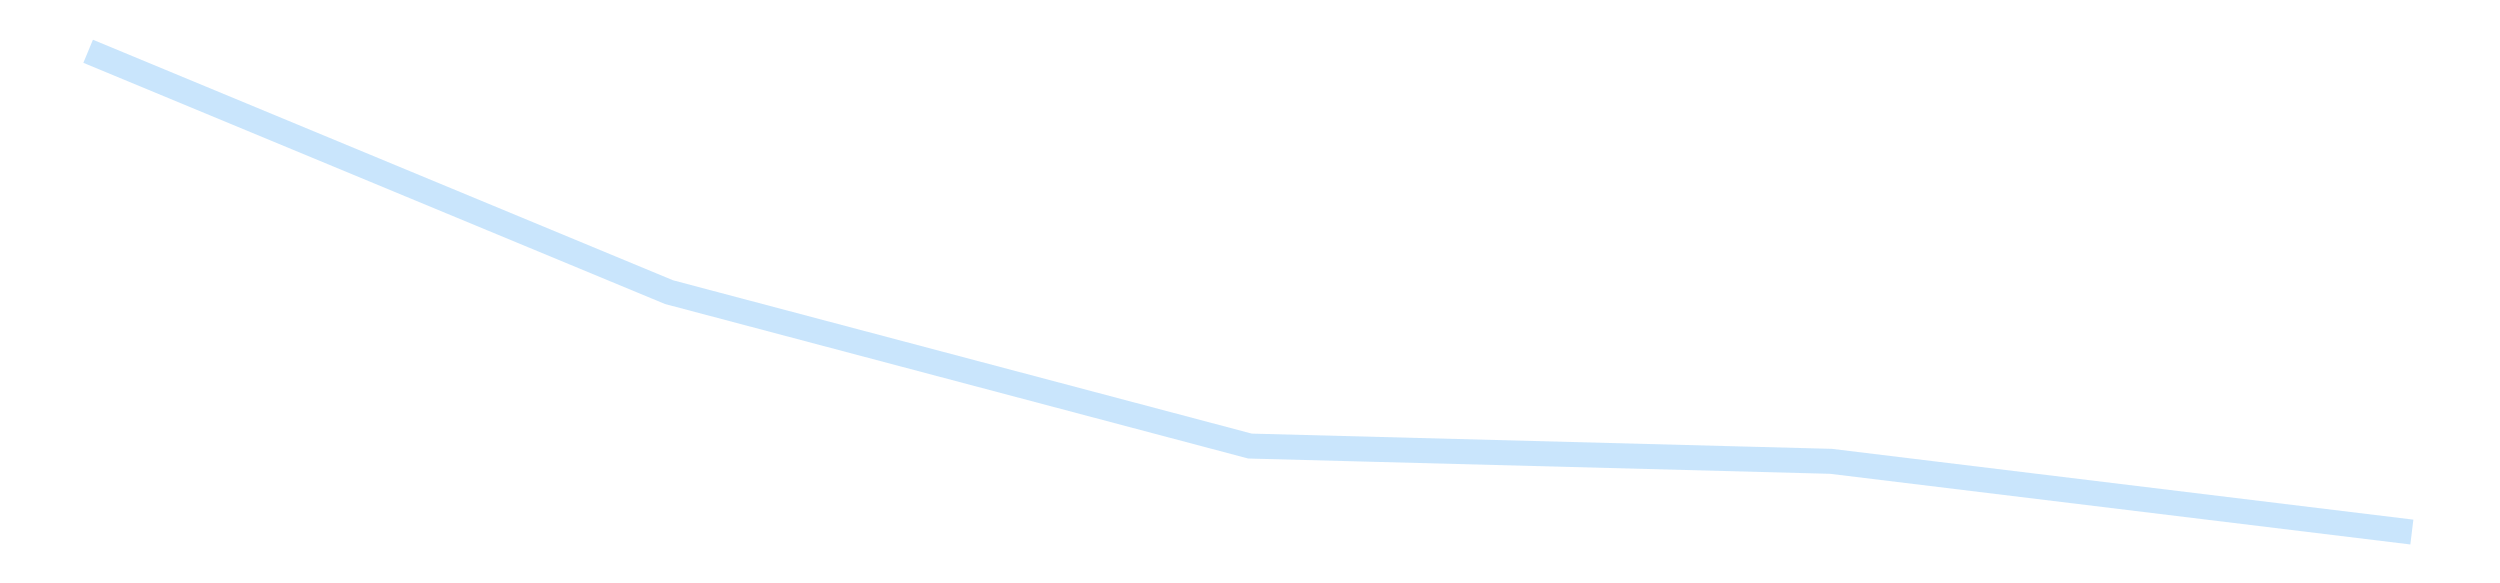 <?xml version='1.0' encoding='utf-8'?>
<svg xmlns="http://www.w3.org/2000/svg" xmlns:xlink="http://www.w3.org/1999/xlink" id="chart-0b4aa2a5-f89a-461c-97b3-86dd16468bdc" class="pygal-chart pygal-sparkline" viewBox="0 0 300 70" width="300" height="70"><!--Generated with pygal 3.0.4 (lxml) ©Kozea 2012-2016 on 2025-11-03--><!--http://pygal.org--><!--http://github.com/Kozea/pygal--><defs><style type="text/css">#chart-0b4aa2a5-f89a-461c-97b3-86dd16468bdc{-webkit-user-select:none;-webkit-font-smoothing:antialiased;font-family:Consolas,"Liberation Mono",Menlo,Courier,monospace}#chart-0b4aa2a5-f89a-461c-97b3-86dd16468bdc .title{font-family:Consolas,"Liberation Mono",Menlo,Courier,monospace;font-size:16px}#chart-0b4aa2a5-f89a-461c-97b3-86dd16468bdc .legends .legend text{font-family:Consolas,"Liberation Mono",Menlo,Courier,monospace;font-size:14px}#chart-0b4aa2a5-f89a-461c-97b3-86dd16468bdc .axis text{font-family:Consolas,"Liberation Mono",Menlo,Courier,monospace;font-size:10px}#chart-0b4aa2a5-f89a-461c-97b3-86dd16468bdc .axis text.major{font-family:Consolas,"Liberation Mono",Menlo,Courier,monospace;font-size:10px}#chart-0b4aa2a5-f89a-461c-97b3-86dd16468bdc .text-overlay text.value{font-family:Consolas,"Liberation Mono",Menlo,Courier,monospace;font-size:16px}#chart-0b4aa2a5-f89a-461c-97b3-86dd16468bdc .text-overlay text.label{font-family:Consolas,"Liberation Mono",Menlo,Courier,monospace;font-size:10px}#chart-0b4aa2a5-f89a-461c-97b3-86dd16468bdc .tooltip{font-family:Consolas,"Liberation Mono",Menlo,Courier,monospace;font-size:14px}#chart-0b4aa2a5-f89a-461c-97b3-86dd16468bdc text.no_data{font-family:Consolas,"Liberation Mono",Menlo,Courier,monospace;font-size:64px}
#chart-0b4aa2a5-f89a-461c-97b3-86dd16468bdc{background-color:transparent}#chart-0b4aa2a5-f89a-461c-97b3-86dd16468bdc path,#chart-0b4aa2a5-f89a-461c-97b3-86dd16468bdc line,#chart-0b4aa2a5-f89a-461c-97b3-86dd16468bdc rect,#chart-0b4aa2a5-f89a-461c-97b3-86dd16468bdc circle{-webkit-transition:150ms;-moz-transition:150ms;transition:150ms}#chart-0b4aa2a5-f89a-461c-97b3-86dd16468bdc .graph &gt; .background{fill:transparent}#chart-0b4aa2a5-f89a-461c-97b3-86dd16468bdc .plot &gt; .background{fill:transparent}#chart-0b4aa2a5-f89a-461c-97b3-86dd16468bdc .graph{fill:rgba(0,0,0,.87)}#chart-0b4aa2a5-f89a-461c-97b3-86dd16468bdc text.no_data{fill:rgba(0,0,0,1)}#chart-0b4aa2a5-f89a-461c-97b3-86dd16468bdc .title{fill:rgba(0,0,0,1)}#chart-0b4aa2a5-f89a-461c-97b3-86dd16468bdc .legends .legend text{fill:rgba(0,0,0,.87)}#chart-0b4aa2a5-f89a-461c-97b3-86dd16468bdc .legends .legend:hover text{fill:rgba(0,0,0,1)}#chart-0b4aa2a5-f89a-461c-97b3-86dd16468bdc .axis .line{stroke:rgba(0,0,0,1)}#chart-0b4aa2a5-f89a-461c-97b3-86dd16468bdc .axis .guide.line{stroke:rgba(0,0,0,.54)}#chart-0b4aa2a5-f89a-461c-97b3-86dd16468bdc .axis .major.line{stroke:rgba(0,0,0,.87)}#chart-0b4aa2a5-f89a-461c-97b3-86dd16468bdc .axis text.major{fill:rgba(0,0,0,1)}#chart-0b4aa2a5-f89a-461c-97b3-86dd16468bdc .axis.y .guides:hover .guide.line,#chart-0b4aa2a5-f89a-461c-97b3-86dd16468bdc .line-graph .axis.x .guides:hover .guide.line,#chart-0b4aa2a5-f89a-461c-97b3-86dd16468bdc .stackedline-graph .axis.x .guides:hover .guide.line,#chart-0b4aa2a5-f89a-461c-97b3-86dd16468bdc .xy-graph .axis.x .guides:hover .guide.line{stroke:rgba(0,0,0,1)}#chart-0b4aa2a5-f89a-461c-97b3-86dd16468bdc .axis .guides:hover text{fill:rgba(0,0,0,1)}#chart-0b4aa2a5-f89a-461c-97b3-86dd16468bdc .reactive{fill-opacity:.7;stroke-opacity:.8;stroke-width:3}#chart-0b4aa2a5-f89a-461c-97b3-86dd16468bdc .ci{stroke:rgba(0,0,0,.87)}#chart-0b4aa2a5-f89a-461c-97b3-86dd16468bdc .reactive.active,#chart-0b4aa2a5-f89a-461c-97b3-86dd16468bdc .active .reactive{fill-opacity:.8;stroke-opacity:.9;stroke-width:4}#chart-0b4aa2a5-f89a-461c-97b3-86dd16468bdc .ci .reactive.active{stroke-width:1.5}#chart-0b4aa2a5-f89a-461c-97b3-86dd16468bdc .series text{fill:rgba(0,0,0,1)}#chart-0b4aa2a5-f89a-461c-97b3-86dd16468bdc .tooltip rect{fill:transparent;stroke:rgba(0,0,0,1);-webkit-transition:opacity 150ms;-moz-transition:opacity 150ms;transition:opacity 150ms}#chart-0b4aa2a5-f89a-461c-97b3-86dd16468bdc .tooltip .label{fill:rgba(0,0,0,.87)}#chart-0b4aa2a5-f89a-461c-97b3-86dd16468bdc .tooltip .label{fill:rgba(0,0,0,.87)}#chart-0b4aa2a5-f89a-461c-97b3-86dd16468bdc .tooltip .legend{font-size:.8em;fill:rgba(0,0,0,.54)}#chart-0b4aa2a5-f89a-461c-97b3-86dd16468bdc .tooltip .x_label{font-size:.6em;fill:rgba(0,0,0,1)}#chart-0b4aa2a5-f89a-461c-97b3-86dd16468bdc .tooltip .xlink{font-size:.5em;text-decoration:underline}#chart-0b4aa2a5-f89a-461c-97b3-86dd16468bdc .tooltip .value{font-size:1.5em}#chart-0b4aa2a5-f89a-461c-97b3-86dd16468bdc .bound{font-size:.5em}#chart-0b4aa2a5-f89a-461c-97b3-86dd16468bdc .max-value{font-size:.75em;fill:rgba(0,0,0,.54)}#chart-0b4aa2a5-f89a-461c-97b3-86dd16468bdc .map-element{fill:transparent;stroke:rgba(0,0,0,.54) !important}#chart-0b4aa2a5-f89a-461c-97b3-86dd16468bdc .map-element .reactive{fill-opacity:inherit;stroke-opacity:inherit}#chart-0b4aa2a5-f89a-461c-97b3-86dd16468bdc .color-0,#chart-0b4aa2a5-f89a-461c-97b3-86dd16468bdc .color-0 a:visited{stroke:#bbdefb;fill:#bbdefb}#chart-0b4aa2a5-f89a-461c-97b3-86dd16468bdc .text-overlay .color-0 text{fill:black}
#chart-0b4aa2a5-f89a-461c-97b3-86dd16468bdc text.no_data{text-anchor:middle}#chart-0b4aa2a5-f89a-461c-97b3-86dd16468bdc .guide.line{fill:none}#chart-0b4aa2a5-f89a-461c-97b3-86dd16468bdc .centered{text-anchor:middle}#chart-0b4aa2a5-f89a-461c-97b3-86dd16468bdc .title{text-anchor:middle}#chart-0b4aa2a5-f89a-461c-97b3-86dd16468bdc .legends .legend text{fill-opacity:1}#chart-0b4aa2a5-f89a-461c-97b3-86dd16468bdc .axis.x text{text-anchor:middle}#chart-0b4aa2a5-f89a-461c-97b3-86dd16468bdc .axis.x:not(.web) text[transform]{text-anchor:start}#chart-0b4aa2a5-f89a-461c-97b3-86dd16468bdc .axis.x:not(.web) text[transform].backwards{text-anchor:end}#chart-0b4aa2a5-f89a-461c-97b3-86dd16468bdc .axis.y text{text-anchor:end}#chart-0b4aa2a5-f89a-461c-97b3-86dd16468bdc .axis.y text[transform].backwards{text-anchor:start}#chart-0b4aa2a5-f89a-461c-97b3-86dd16468bdc .axis.y2 text{text-anchor:start}#chart-0b4aa2a5-f89a-461c-97b3-86dd16468bdc .axis.y2 text[transform].backwards{text-anchor:end}#chart-0b4aa2a5-f89a-461c-97b3-86dd16468bdc .axis .guide.line{stroke-dasharray:4,4;stroke:black}#chart-0b4aa2a5-f89a-461c-97b3-86dd16468bdc .axis .major.guide.line{stroke-dasharray:6,6;stroke:black}#chart-0b4aa2a5-f89a-461c-97b3-86dd16468bdc .horizontal .axis.y .guide.line,#chart-0b4aa2a5-f89a-461c-97b3-86dd16468bdc .horizontal .axis.y2 .guide.line,#chart-0b4aa2a5-f89a-461c-97b3-86dd16468bdc .vertical .axis.x .guide.line{opacity:0}#chart-0b4aa2a5-f89a-461c-97b3-86dd16468bdc .horizontal .axis.always_show .guide.line,#chart-0b4aa2a5-f89a-461c-97b3-86dd16468bdc .vertical .axis.always_show .guide.line{opacity:1 !important}#chart-0b4aa2a5-f89a-461c-97b3-86dd16468bdc .axis.y .guides:hover .guide.line,#chart-0b4aa2a5-f89a-461c-97b3-86dd16468bdc .axis.y2 .guides:hover .guide.line,#chart-0b4aa2a5-f89a-461c-97b3-86dd16468bdc .axis.x .guides:hover .guide.line{opacity:1}#chart-0b4aa2a5-f89a-461c-97b3-86dd16468bdc .axis .guides:hover text{opacity:1}#chart-0b4aa2a5-f89a-461c-97b3-86dd16468bdc .nofill{fill:none}#chart-0b4aa2a5-f89a-461c-97b3-86dd16468bdc .subtle-fill{fill-opacity:.2}#chart-0b4aa2a5-f89a-461c-97b3-86dd16468bdc .dot{stroke-width:1px;fill-opacity:1;stroke-opacity:1}#chart-0b4aa2a5-f89a-461c-97b3-86dd16468bdc .dot.active{stroke-width:5px}#chart-0b4aa2a5-f89a-461c-97b3-86dd16468bdc .dot.negative{fill:transparent}#chart-0b4aa2a5-f89a-461c-97b3-86dd16468bdc text,#chart-0b4aa2a5-f89a-461c-97b3-86dd16468bdc tspan{stroke:none !important}#chart-0b4aa2a5-f89a-461c-97b3-86dd16468bdc .series text.active{opacity:1}#chart-0b4aa2a5-f89a-461c-97b3-86dd16468bdc .tooltip rect{fill-opacity:.95;stroke-width:.5}#chart-0b4aa2a5-f89a-461c-97b3-86dd16468bdc .tooltip text{fill-opacity:1}#chart-0b4aa2a5-f89a-461c-97b3-86dd16468bdc .showable{visibility:hidden}#chart-0b4aa2a5-f89a-461c-97b3-86dd16468bdc .showable.shown{visibility:visible}#chart-0b4aa2a5-f89a-461c-97b3-86dd16468bdc .gauge-background{fill:rgba(229,229,229,1);stroke:none}#chart-0b4aa2a5-f89a-461c-97b3-86dd16468bdc .bg-lines{stroke:transparent;stroke-width:2px}</style><script type="text/javascript">window.pygal = window.pygal || {};window.pygal.config = window.pygal.config || {};window.pygal.config['0b4aa2a5-f89a-461c-97b3-86dd16468bdc'] = {"allow_interruptions": false, "box_mode": "extremes", "classes": ["pygal-chart", "pygal-sparkline"], "css": ["file://style.css", "file://graph.css"], "defs": [], "disable_xml_declaration": false, "dots_size": 2.5, "dynamic_print_values": false, "explicit_size": true, "fill": false, "force_uri_protocol": "https", "formatter": null, "half_pie": false, "height": 70, "include_x_axis": false, "inner_radius": 0, "interpolate": null, "interpolation_parameters": {}, "interpolation_precision": 250, "inverse_y_axis": false, "js": [], "legend_at_bottom": false, "legend_at_bottom_columns": null, "legend_box_size": 12, "logarithmic": false, "margin": 5, "margin_bottom": null, "margin_left": null, "margin_right": null, "margin_top": null, "max_scale": 2, "min_scale": 1, "missing_value_fill_truncation": "x", "no_data_text": "", "no_prefix": false, "order_min": null, "pretty_print": false, "print_labels": false, "print_values": false, "print_values_position": "center", "print_zeroes": true, "range": null, "rounded_bars": null, "secondary_range": null, "show_dots": false, "show_legend": false, "show_minor_x_labels": true, "show_minor_y_labels": true, "show_only_major_dots": false, "show_x_guides": false, "show_x_labels": false, "show_y_guides": true, "show_y_labels": false, "spacing": 0, "stack_from_top": false, "strict": false, "stroke": true, "stroke_style": null, "style": {"background": "transparent", "ci_colors": [], "colors": ["#bbdefb"], "dot_opacity": "1", "font_family": "Consolas, \"Liberation Mono\", Menlo, Courier, monospace", "foreground": "rgba(0, 0, 0, .87)", "foreground_strong": "rgba(0, 0, 0, 1)", "foreground_subtle": "rgba(0, 0, 0, .54)", "guide_stroke_color": "black", "guide_stroke_dasharray": "4,4", "label_font_family": "Consolas, \"Liberation Mono\", Menlo, Courier, monospace", "label_font_size": 10, "legend_font_family": "Consolas, \"Liberation Mono\", Menlo, Courier, monospace", "legend_font_size": 14, "major_guide_stroke_color": "black", "major_guide_stroke_dasharray": "6,6", "major_label_font_family": "Consolas, \"Liberation Mono\", Menlo, Courier, monospace", "major_label_font_size": 10, "no_data_font_family": "Consolas, \"Liberation Mono\", Menlo, Courier, monospace", "no_data_font_size": 64, "opacity": ".7", "opacity_hover": ".8", "plot_background": "transparent", "stroke_opacity": ".8", "stroke_opacity_hover": ".9", "stroke_width": 3, "stroke_width_hover": "4", "title_font_family": "Consolas, \"Liberation Mono\", Menlo, Courier, monospace", "title_font_size": 16, "tooltip_font_family": "Consolas, \"Liberation Mono\", Menlo, Courier, monospace", "tooltip_font_size": 14, "transition": "150ms", "value_background": "rgba(229, 229, 229, 1)", "value_colors": [], "value_font_family": "Consolas, \"Liberation Mono\", Menlo, Courier, monospace", "value_font_size": 16, "value_label_font_family": "Consolas, \"Liberation Mono\", Menlo, Courier, monospace", "value_label_font_size": 10}, "title": null, "tooltip_border_radius": 0, "tooltip_fancy_mode": true, "truncate_label": null, "truncate_legend": null, "width": 300, "x_label_rotation": 0, "x_labels": null, "x_labels_major": null, "x_labels_major_count": null, "x_labels_major_every": null, "x_title": null, "xrange": null, "y_label_rotation": 0, "y_labels": null, "y_labels_major": null, "y_labels_major_count": null, "y_labels_major_every": null, "y_title": null, "zero": 0, "legends": [""]}</script></defs><title>Pygal</title><g class="graph line-graph vertical"><rect x="0" y="0" width="300" height="70" class="background"/><g transform="translate(5, 5)" class="plot"><rect x="0" y="0" width="290" height="60" class="background"/><g class="series serie-0 color-0"><path d="M5.577 1.154 L75.288 30.059 145 48.528 214.712 50.359 284.423 58.846" class="line reactive nofill"/></g></g><g class="titles"/><g transform="translate(5, 5)" class="plot overlay"><g class="series serie-0 color-0"/></g><g transform="translate(5, 5)" class="plot text-overlay"><g class="series serie-0 color-0"/></g><g transform="translate(5, 5)" class="plot tooltip-overlay"><g transform="translate(0 0)" style="opacity: 0" class="tooltip"><rect rx="0" ry="0" width="0" height="0" class="tooltip-box"/><g class="text"/></g></g></g></svg>